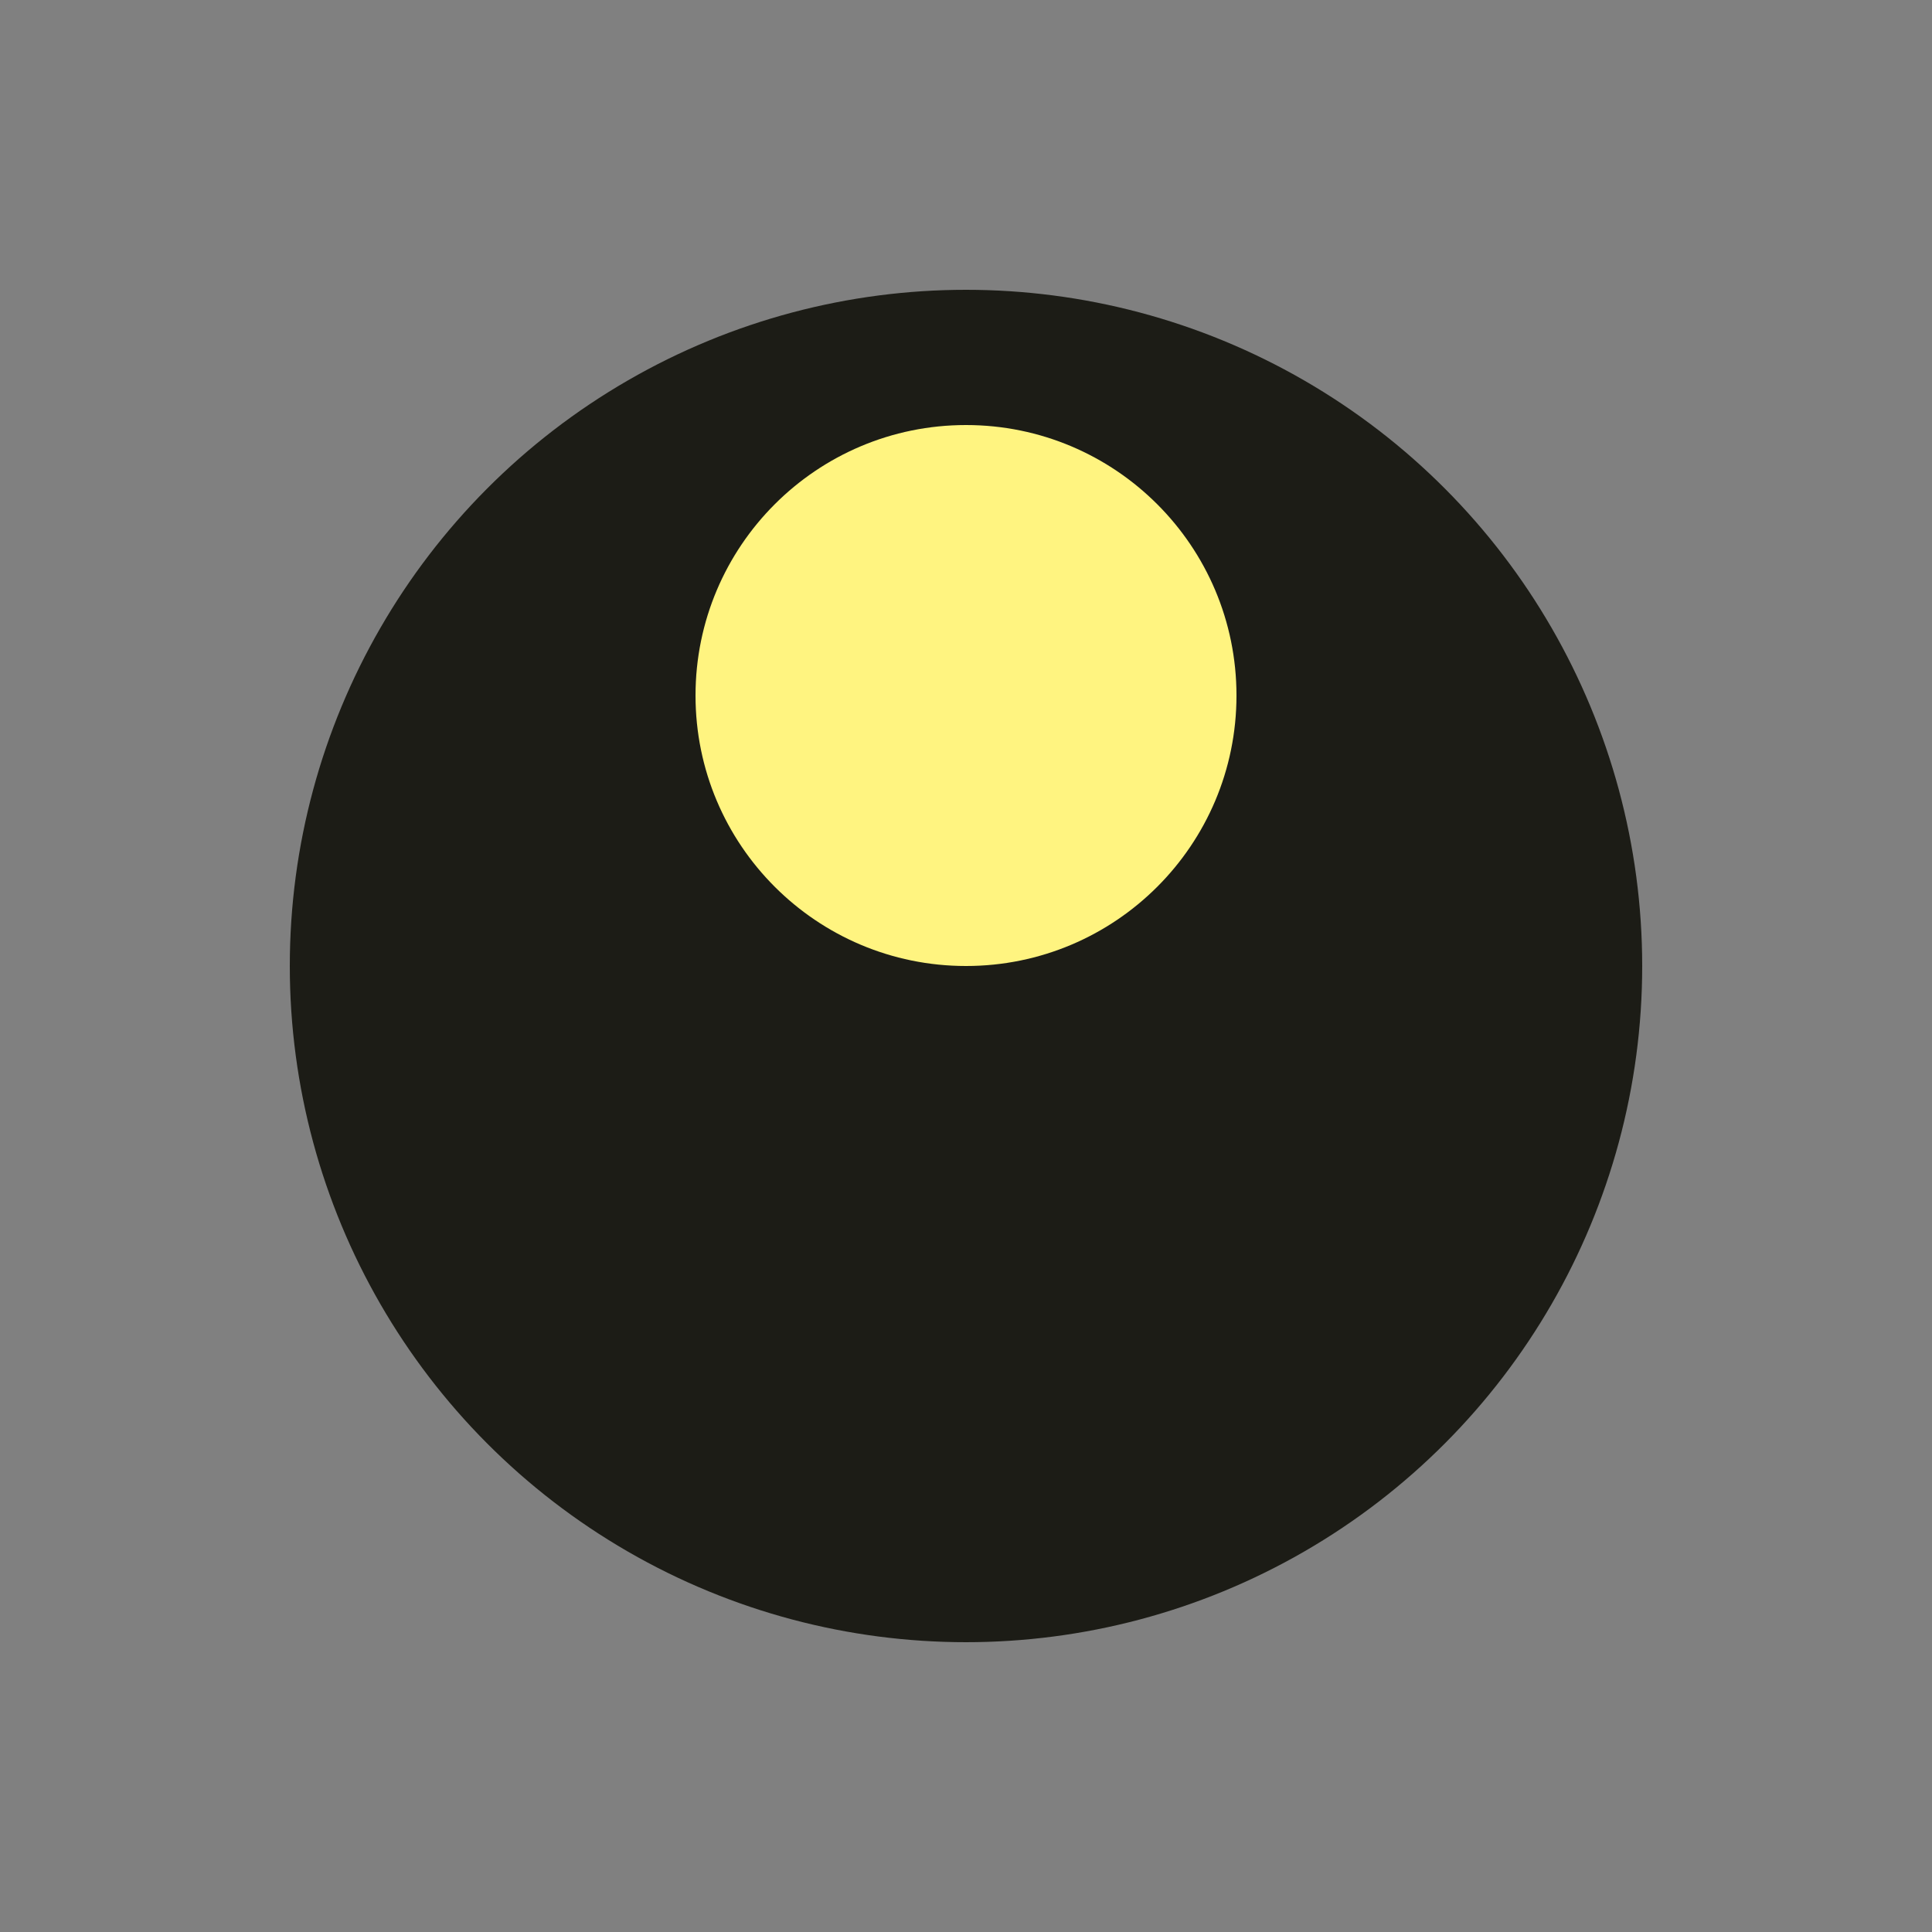 <svg xmlns="http://www.w3.org/2000/svg" width="96" height="96" preserveAspectRatio="xMidYMid" style="margin:auto;background:0 0;display:block;shape-rendering:auto" viewBox="0 0 100 100"><rect x="0" y="0" width="100" height="100" fill="#808080" stroke="none"/><g transform="matrix(.7 0 0 .7 50 50)"><circle r="50" fill="#1C1C16"/><circle cy="-20" r="20" fill="#FFF480"><animateTransform attributeName="transform" dur="1s" keyTimes="0;1" repeatCount="indefinite" type="rotate" values="0 0 0;360 0 0"/></circle></g></svg>